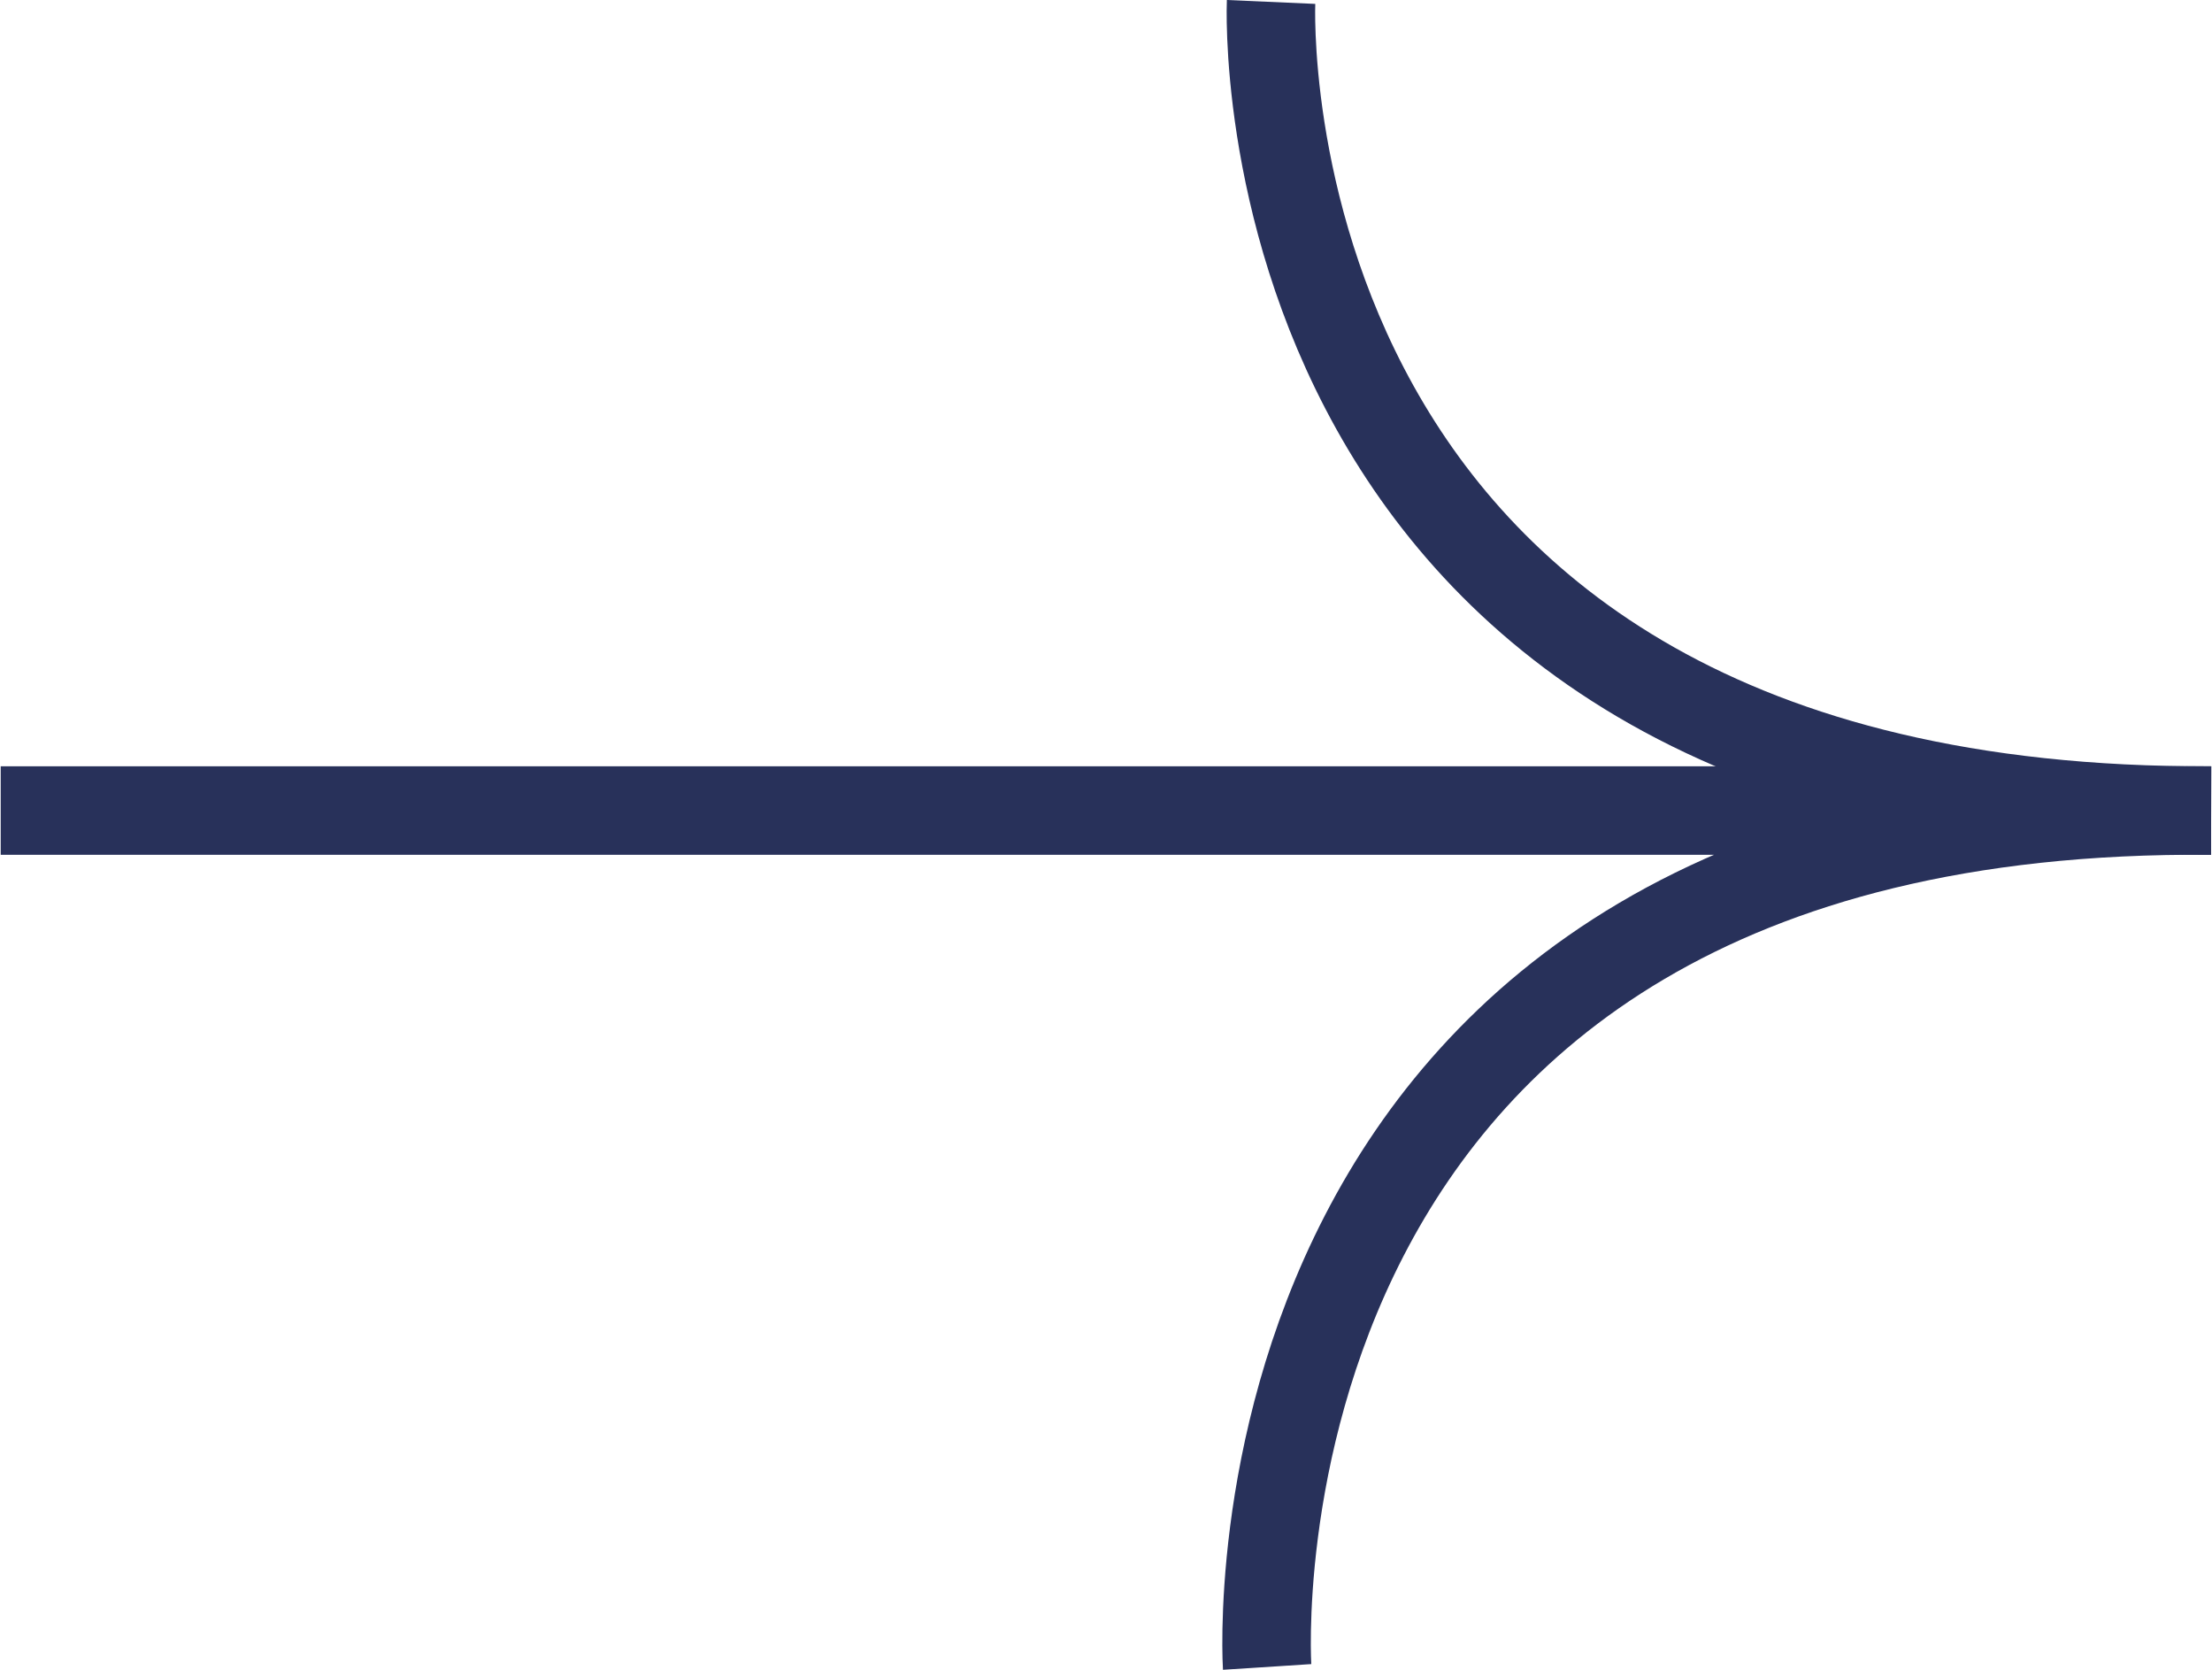 <svg xmlns="http://www.w3.org/2000/svg" width="53" height="40" fill="#28315A" viewBox="0 0 49.959 37.729">
  <g id="Group_1464" data-name="Group 1464" transform="translate(0 0.044)">
    <path id="Path_213" data-name="Path 213" d="M71.776,88.014s-1.26-19.531,21.331-19.35H43.155" transform="translate(-43.155 -50.394)" fill="none" stroke="#28315A" stroke-miterlimit="10" stroke-width="2"/>
    <path id="Path_214" data-name="Path 214" d="M73.093,49.612s-.81,18.361,21.241,18.27" transform="translate(-44.383 -49.612)" fill="none" stroke="#28315A" stroke-miterlimit="10" stroke-width="2"/>
  </g>
</svg>

